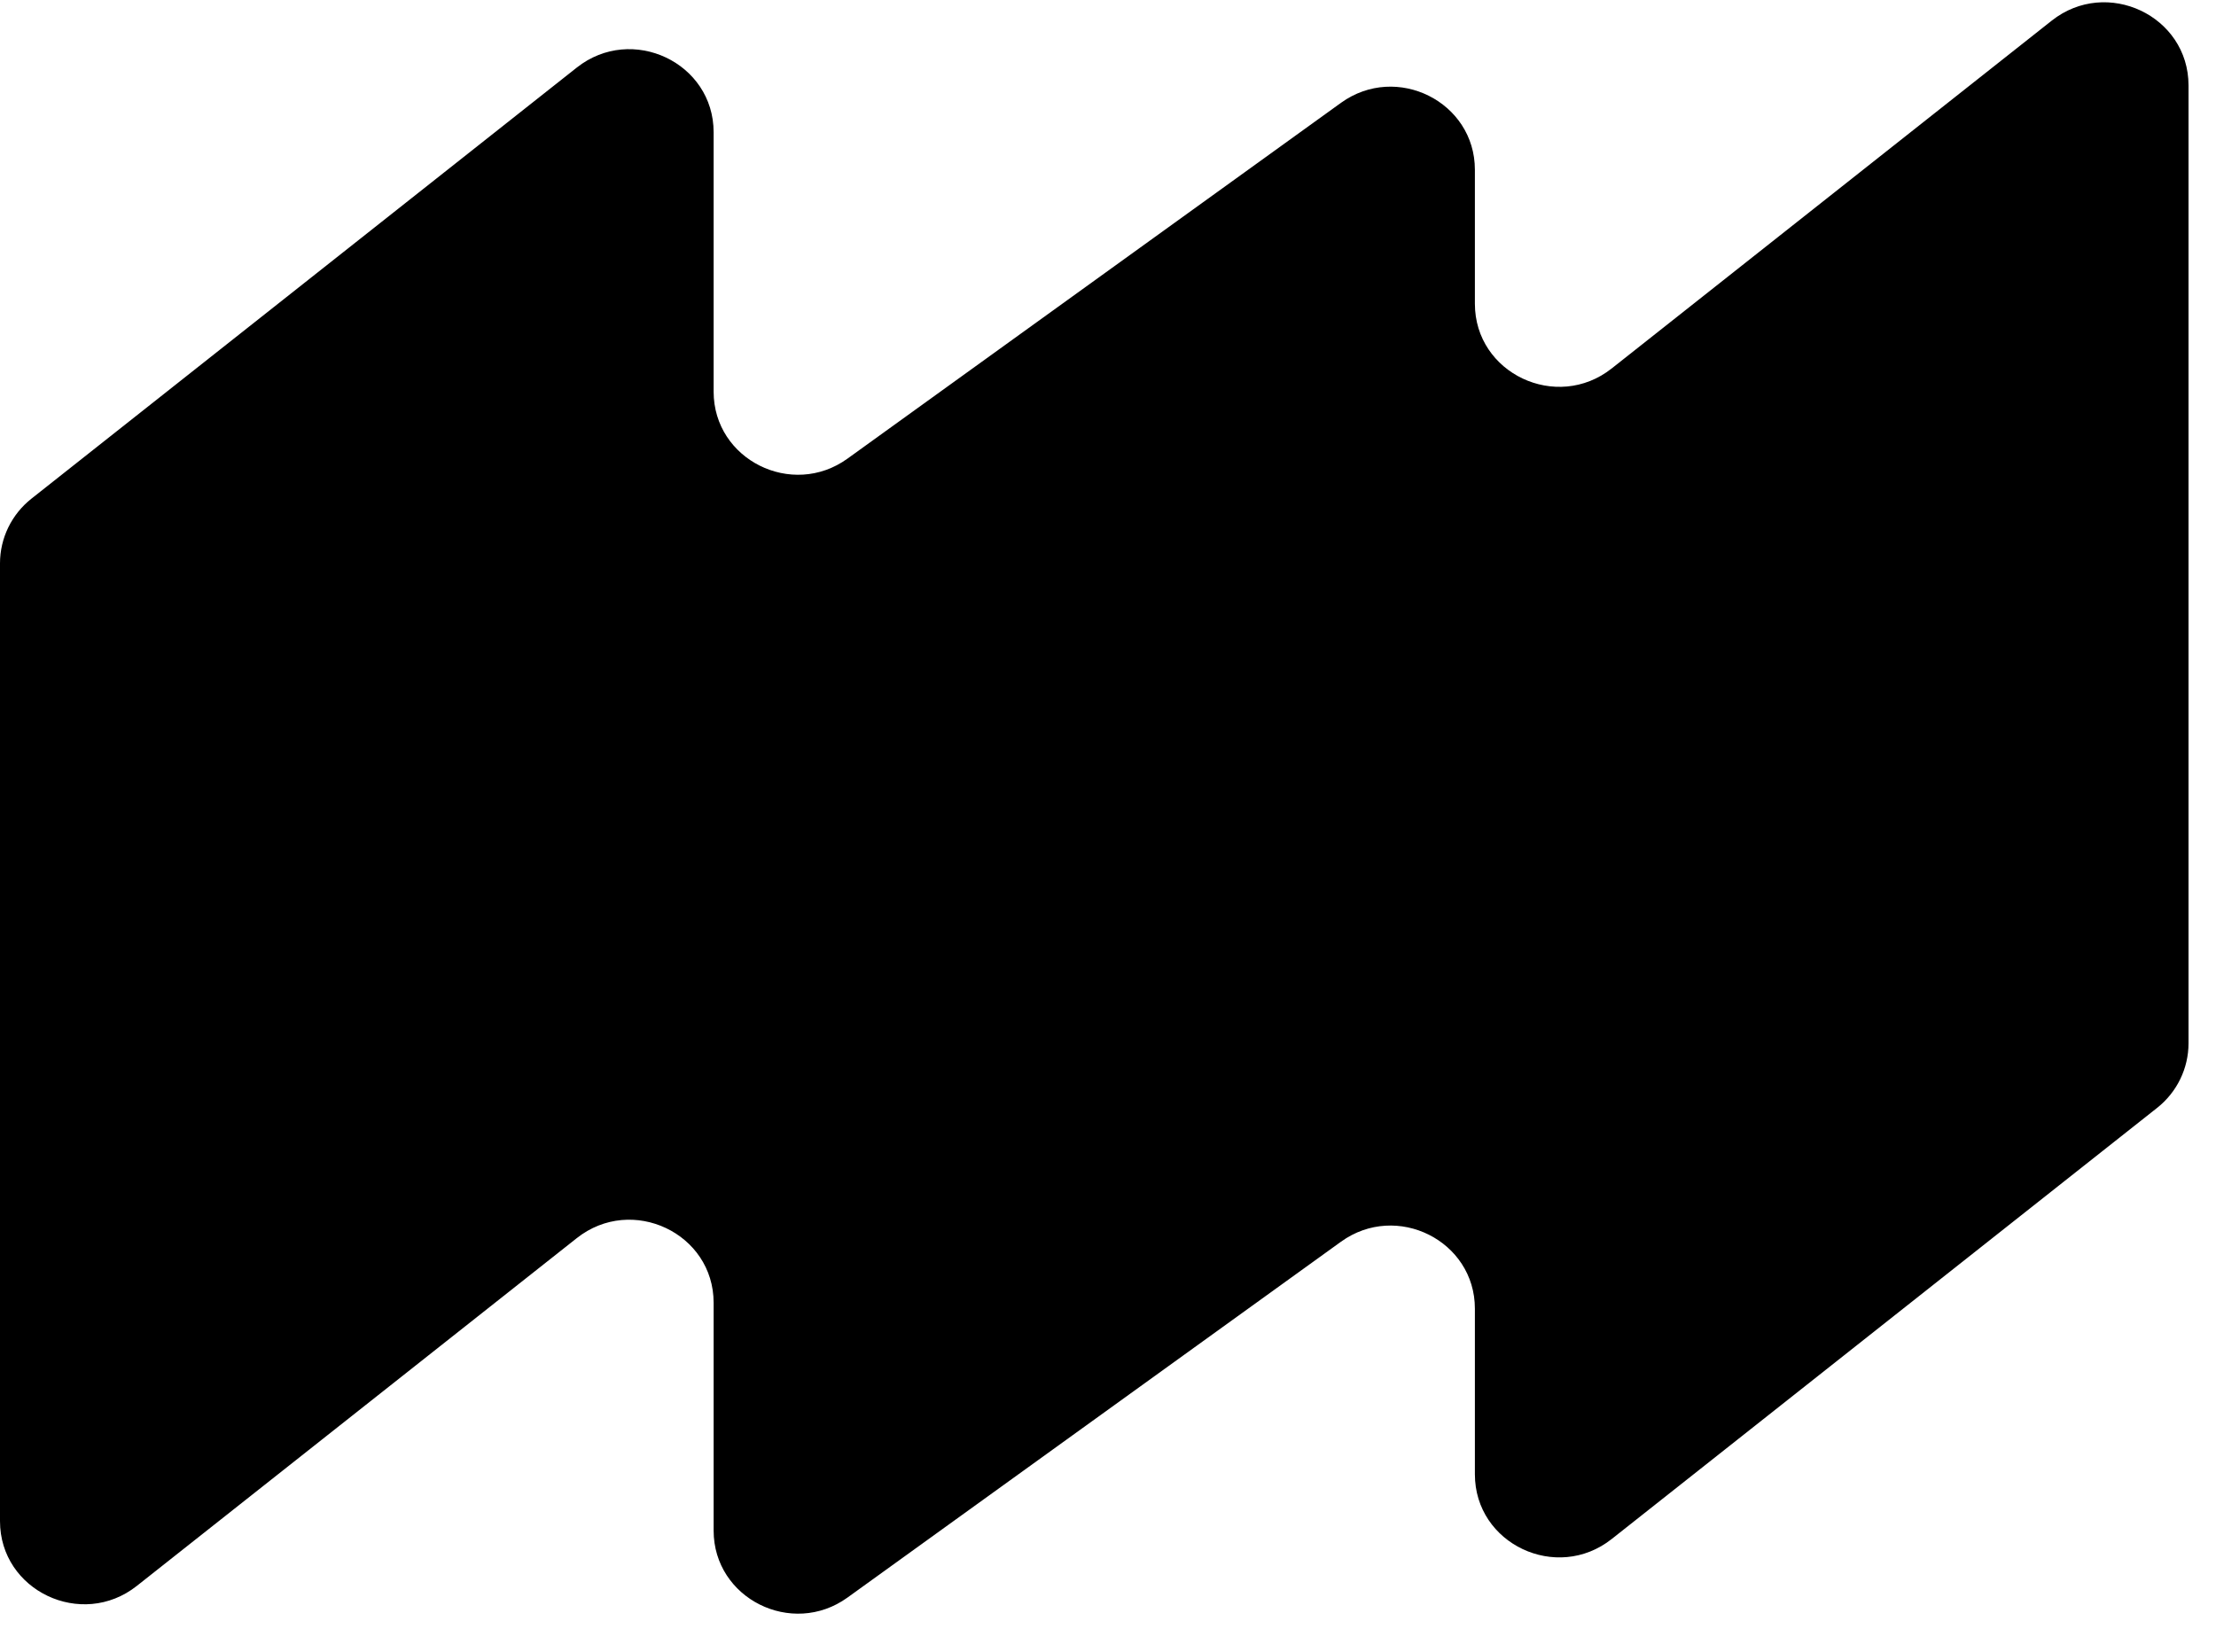 <svg xmlns="http://www.w3.org/2000/svg" width="55" height="41" fill="none"><path fill="#000" d="M0 37.76c0 1.728 2.029 2.688 3.396 1.607l10.92-8.633c1.368-1.081 3.396-.122 3.396 1.606v5.654c0 1.685 1.943 2.657 3.323 1.662l12.248-8.833c1.38-.995 3.323-.024 3.323 1.662v4.112c0 1.728 2.029 2.687 3.396 1.606l13.534-10.7c.495-.39.782-.982.782-1.606V2.12c0-1.728-2.029-2.688-3.396-1.607l-10.92 8.633c-1.367 1.081-3.396.122-3.396-1.606V4.214c0-1.686-1.943-2.657-3.323-1.662l-12.248 8.832c-1.38.996-3.323.024-3.323-1.661v-6.44c0-1.727-2.028-2.687-3.396-1.606L.782 12.377c-.494.39-.782.982-.782 1.606v23.778Z"/></svg>